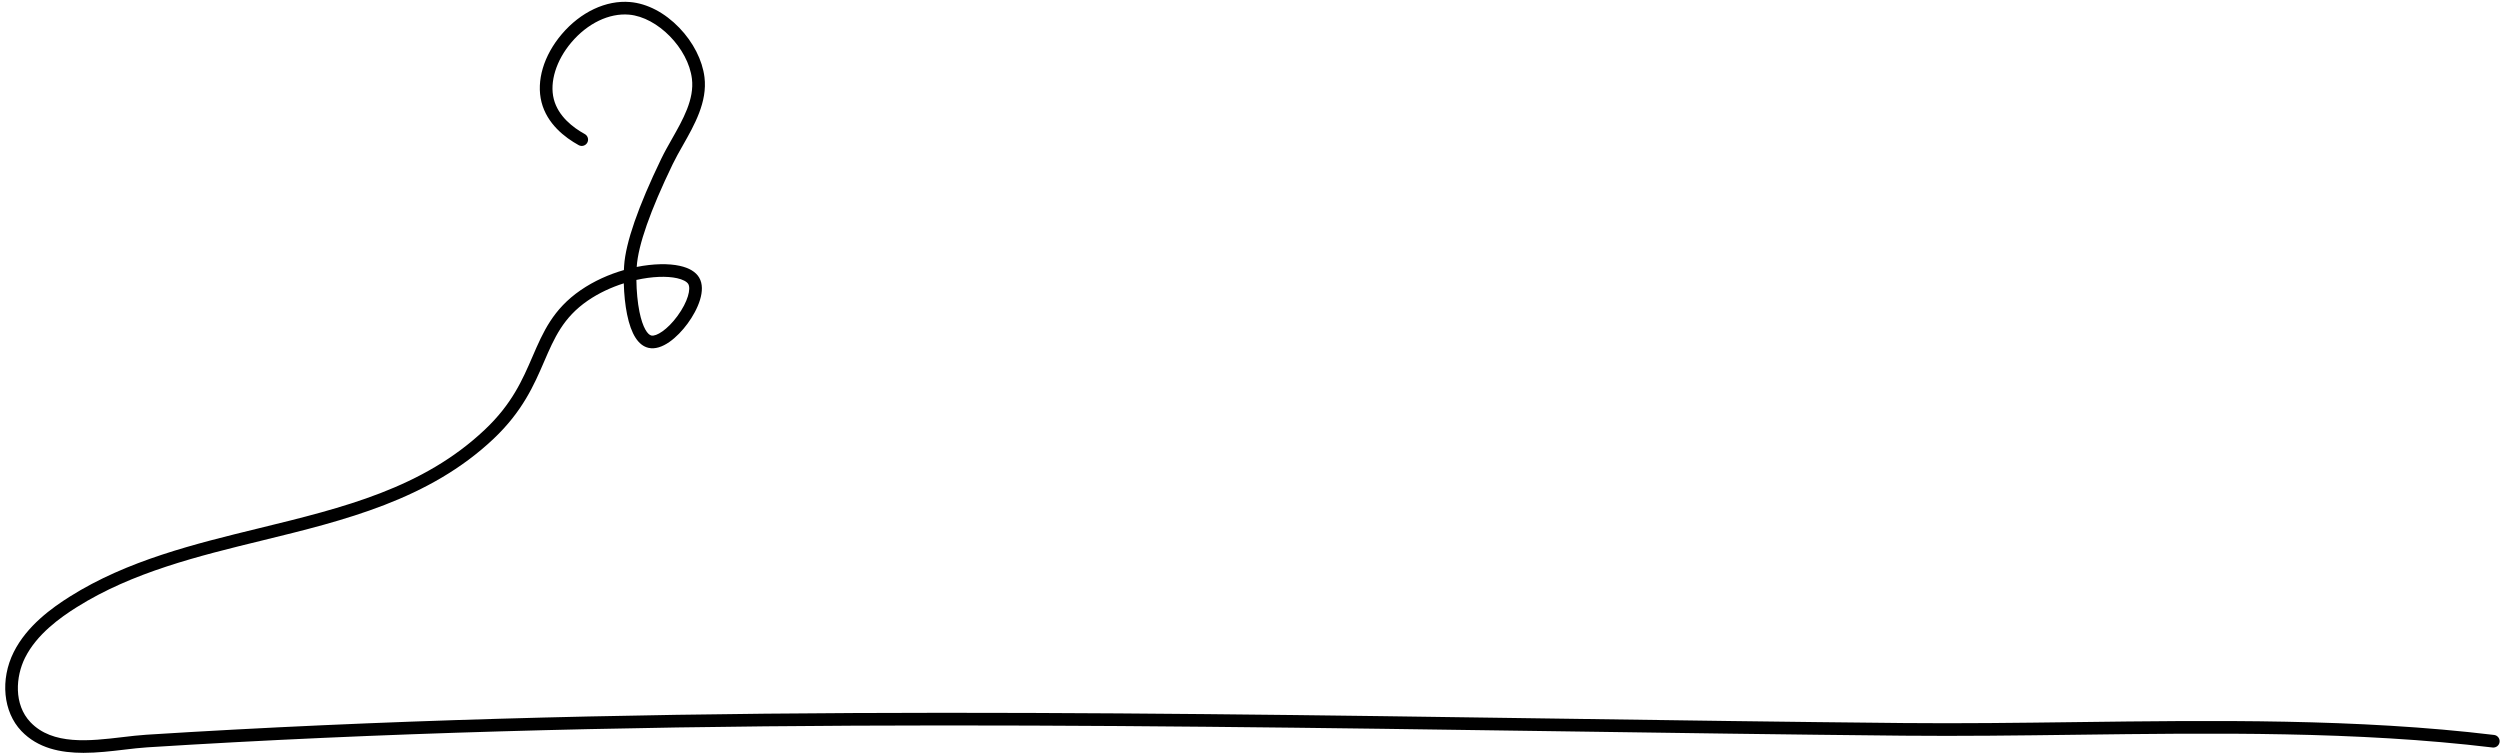 <?xml version="1.0" encoding="UTF-8"?>
<!DOCTYPE svg PUBLIC '-//W3C//DTD SVG 1.0//EN'
          'http://www.w3.org/TR/2001/REC-SVG-20010904/DTD/svg10.dtd'>
<svg height="907.9" preserveAspectRatio="xMidYMid meet" version="1.0" viewBox="77.3 57.7 3014.6 907.9" width="3014.6" xmlns="http://www.w3.org/2000/svg" xmlns:xlink="http://www.w3.org/1999/xlink" zoomAndPan="magnify"
><g id="change1_1"
  ><path d="M177.996,965.515c-27.685,0.001-55.021-5.486-74.961-26.359 c-21.935-22.962-25.723-62.062-9.211-95.083 c15.958-31.914,46.362-53.571,67.844-67.085 c69.172-43.517,150.03-63.273,228.227-82.381 c101.508-24.804,197.387-48.232,272.092-118.873 c32.801-31.015,45.361-60.093,57.509-88.213 c12.642-29.265,24.583-56.906,57.895-79.859 c16.258-11.202,34.46-19.197,52.224-24.313c0.071-1.724,0.161-3.436,0.271-5.129 c1.802-27.802,16.867-71.224,44.777-129.058 c3.829-7.935,8.441-16.064,12.901-23.927 c13.325-23.489,27.104-47.777,24.087-72.549 c-4.473-36.735-41.324-74.314-75.828-77.325 c-23.972-2.074-49.954,10.401-69.487,33.411 c-18.368,21.638-26.516,47.857-21.264,68.427 c5.298,20.746,23.259,34.387,37.393,42.177c3.688,2.033,5.031,6.672,2.998,10.361 c-2.033,3.69-6.67,5.032-10.361,2.998 c-16.771-9.244-38.16-25.729-44.809-51.763 c-6.553-25.662,2.574-56.344,24.414-82.072 c22.727-26.772,53.555-41.247,82.441-38.734 c20.687,1.805,41.74,12.826,59.285,31.034 c16.802,17.438,27.868,39.177,30.359,59.643c3.625,29.766-12.094,57.474-25.961,81.919 c-4.537,7.998-8.822,15.552-12.431,23.029 c-27.054,56.059-41.619,97.581-43.295,123.415c-0.008,0.125-0.016,0.25-0.023,0.375 c20.042-4.001,38.565-4.27,51.902-1.317 c11.486,2.541,19.363,7.317,23.412,14.196 c8.752,14.87-1.46,38.356-13.935,55.378 c-12.181,16.619-30.97,33.051-47.19,29.316 c-12.265-2.82-20.956-16.418-25.835-40.412 c-2.261-11.124-3.614-24.234-3.942-37.393 c-15.004,4.751-30.115,11.685-43.45,20.873 c-29.701,20.466-40.288,44.972-52.546,73.348 c-12.164,28.16-25.952,60.077-61.031,93.248 c-77.641,73.416-179.981,98.423-278.951,122.606 c-77.014,18.818-156.649,38.277-223.725,80.475 c-19.932,12.538-48.077,32.503-62.324,60.996 c-11.194,22.389-13.905,56.261,6.598,77.724 c26.666,27.915,71.419,22.62,110.903,17.949 c10.122-1.197,19.683-2.328,28.738-2.901 c565.484-35.791,1142.362-27.492,1700.246-19.465 c137.457,1.978,279.593,4.022,419.219,5.371 c68.032,0.659,138.493-0.242,206.634-1.11 c167.297-2.136,340.296-4.343,504.955,15.463c4.182,0.503,7.164,4.301,6.661,8.483 c-0.503,4.181-4.294,7.164-8.483,6.661 c-163.654-19.688-336.137-17.483-502.938-15.355 c-68.225,0.87-138.771,1.77-206.976,1.112 c-139.662-1.35-281.816-3.396-419.29-5.373 c-557.592-8.021-1134.168-16.318-1699.064,19.436c-8.64,0.547-18,1.654-27.909,2.826 C211.406,963.531,194.637,965.515,177.996,965.515z M844.692,395.256 c0.136,13.498,1.426,27.293,3.693,38.447c3.978,19.564,9.998,27.594,14.306,28.585 c6.001,1.367,19.413-7.019,31.468-23.468c12.905-17.608,16.378-33.043,13.092-38.625 c-1.737-2.951-6.68-5.518-13.561-7.04 C881.244,390.402,863.581,391.052,844.692,395.256z"
  /></g
></svg
>
